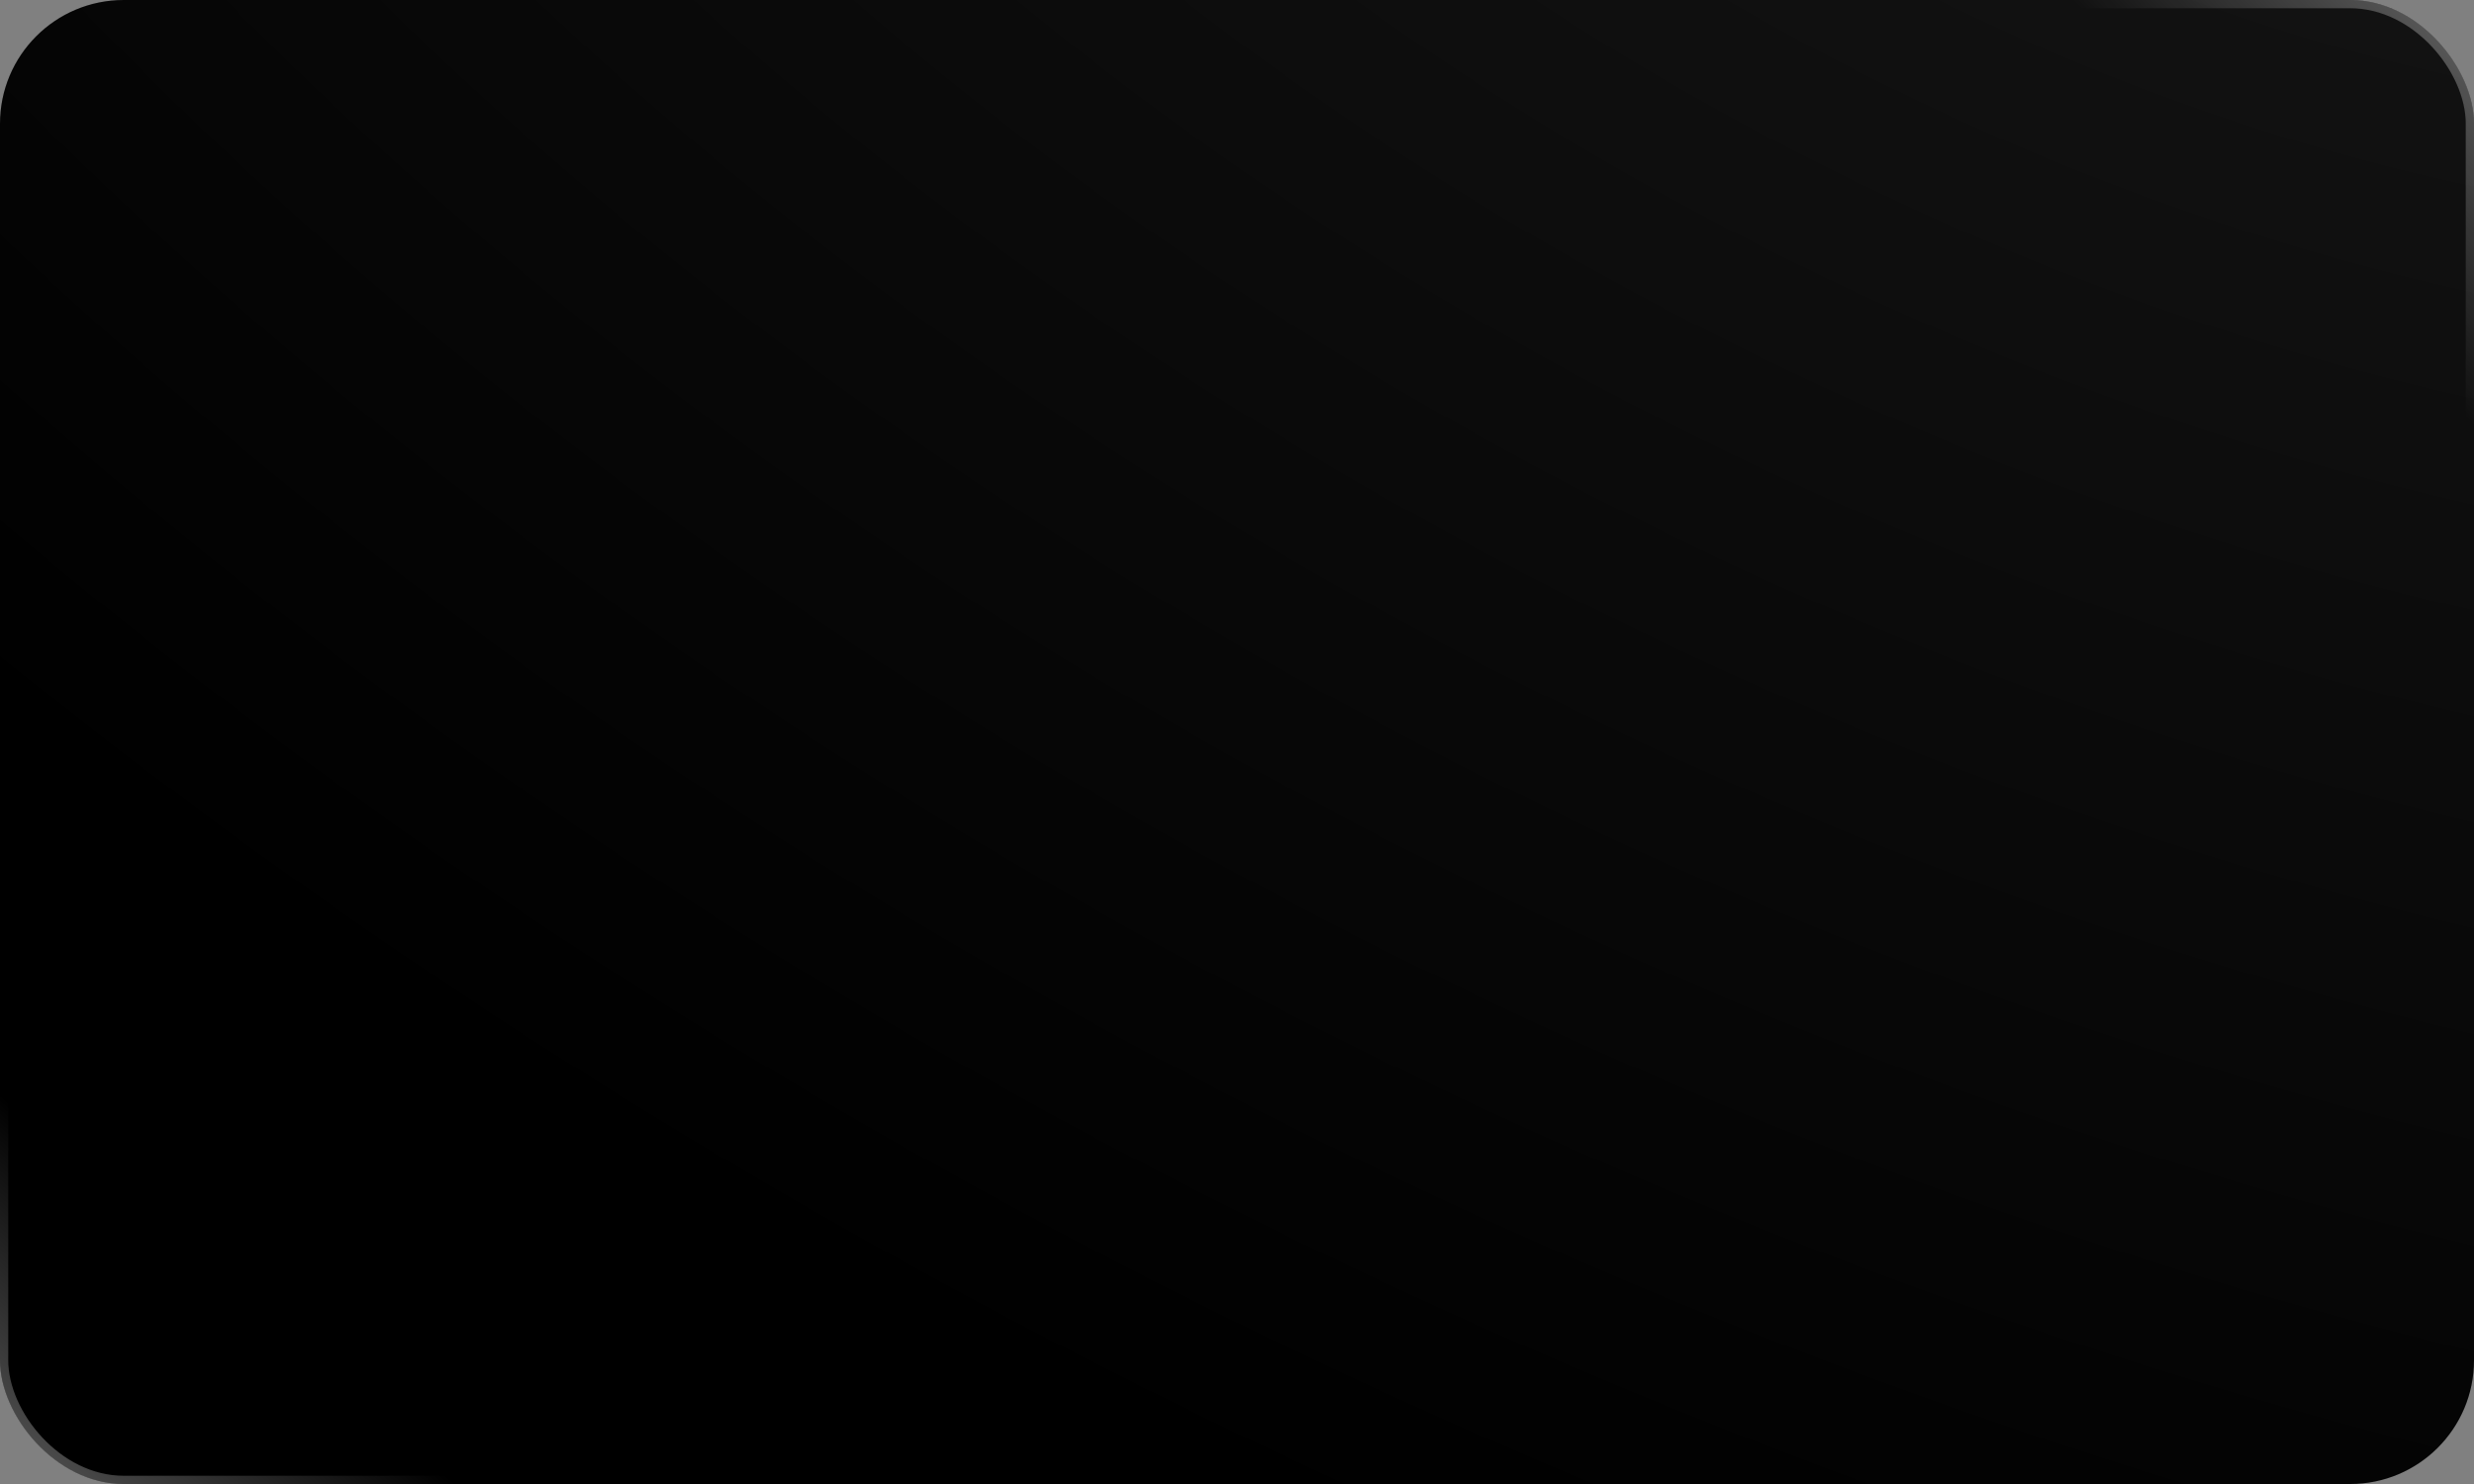 <?xml version="1.0" encoding="UTF-8"?> <svg xmlns="http://www.w3.org/2000/svg" width="300" height="180" viewBox="0 0 300 180" fill="none"><rect x="0" y="0" width="300" height="180" fill="#808080" stroke="none"/> <rect y="-0" width="300" height="180" rx="15" fill="black"></rect> <rect y="-0" width="300" height="180" rx="15" fill="url(#paint0_radial_611_2269)" fill-opacity="0.1"></rect> <rect x="0.5" y="0.5" width="299" height="179" rx="14.5" stroke="url(#paint1_linear_611_2269)" stroke-opacity="0.35"></rect> <rect x="0.5" y="0.5" width="299" height="179" rx="14.5" stroke="url(#paint2_linear_611_2269)" stroke-opacity="0.35"></rect> <defs> <radialGradient id="paint0_radial_611_2269" cx="0" cy="0" r="1" gradientUnits="userSpaceOnUse" gradientTransform="translate(284.766 -93.388) rotate(116.241) scale(304.799 514.508)"> <stop stop-color="white"></stop> <stop offset="1" stop-color="white" stop-opacity="0"></stop> </radialGradient> <linearGradient id="paint1_linear_611_2269" x1="5.57592e-06" y1="180" x2="23.353" y2="152.663" gradientUnits="userSpaceOnUse"> <stop stop-color="white"></stop> <stop offset="1" stop-color="white" stop-opacity="0"></stop> </linearGradient> <linearGradient id="paint2_linear_611_2269" x1="300" y1="-0.001" x2="274.149" y2="24.34" gradientUnits="userSpaceOnUse"> <stop stop-color="white"></stop> <stop offset="1" stop-color="white" stop-opacity="0"></stop> </linearGradient> </defs> </svg> 